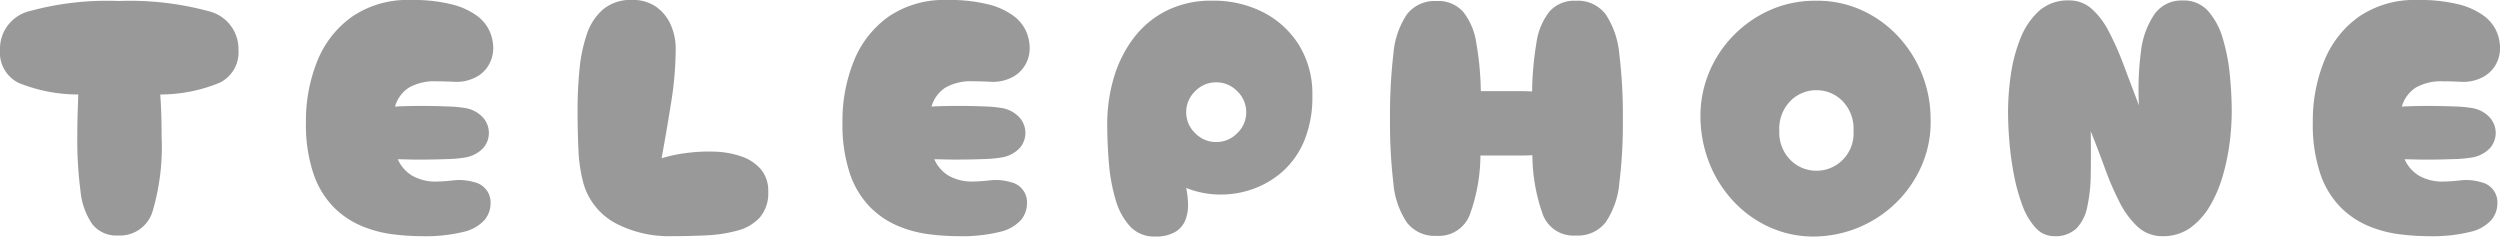 <svg xmlns="http://www.w3.org/2000/svg" width="163.02" height="15.423" viewBox="0 0 163.02 15.423"><path d="M8.25-.044A2,2,0,0,1,6.578-.77,4.554,4.554,0,0,1,5.8-2.937a25.542,25.542,0,0,1-.209-3.575q0-.77.022-1.452T5.654-9.24a10.293,10.293,0,0,1-3.872-.748A2.188,2.188,0,0,1,.55-12.122a2.526,2.526,0,0,1,1.925-2.552,19.051,19.051,0,0,1,5.8-.66,19.608,19.608,0,0,1,5.863.66A2.534,2.534,0,0,1,16.1-12.122,2.19,2.19,0,0,1,14.861-10,10.147,10.147,0,0,1,11-9.24q.044.594.066,1.276t.022,1.452A14.834,14.834,0,0,1,10.494-1.6,2.217,2.217,0,0,1,8.25-.044ZM28.028,0A15.082,15.082,0,0,1,26.1-.132a7.686,7.686,0,0,1-2.013-.55,5.649,5.649,0,0,1-1.8-1.232,5.748,5.748,0,0,1-1.3-2.167A10.05,10.05,0,0,1,20.5-7.436a10.358,10.358,0,0,1,.748-4,6.507,6.507,0,0,1,2.266-2.882A6.411,6.411,0,0,1,27.324-15.4a10.473,10.473,0,0,1,2.695.286,4.675,4.675,0,0,1,1.639.748,2.562,2.562,0,0,1,.825,1.012,2.821,2.821,0,0,1,.231,1.1,2.213,2.213,0,0,1-.3,1.1,2.056,2.056,0,0,1-.935.836,2.672,2.672,0,0,1-1.276.253q-.66-.033-1.188-.033a3.364,3.364,0,0,0-1.793.407,2.175,2.175,0,0,0-.913,1.243q.352-.022.781-.033t.891-.011q.9,0,1.727.033a8.551,8.551,0,0,1,1.155.1,2.024,2.024,0,0,1,1.166.605,1.508,1.508,0,0,1,.4,1.023,1.489,1.489,0,0,1-.374.99,2.1,2.1,0,0,1-1.21.616,8.257,8.257,0,0,1-1.177.1q-.869.033-1.815.033-.374,0-.726-.011t-.638-.011a2.364,2.364,0,0,0,.935,1.067,3.051,3.051,0,0,0,1.617.385,10.7,10.7,0,0,0,1.078-.077,3.409,3.409,0,0,1,1.364.121,1.346,1.346,0,0,1,1.056,1.386,1.7,1.7,0,0,1-.385,1.067,2.609,2.609,0,0,1-1.364.781A10.337,10.337,0,0,1,28.028,0Zm16.3,0a7.472,7.472,0,0,1-3.707-.88,4.29,4.29,0,0,1-2.079-2.772,9.9,9.9,0,0,1-.275-2.035q-.055-1.2-.055-2.541,0-1.32.121-2.6a10.132,10.132,0,0,1,.473-2.31,3.691,3.691,0,0,1,1.067-1.65,2.814,2.814,0,0,1,1.9-.616,2.633,2.633,0,0,1,1.551.44,2.819,2.819,0,0,1,.957,1.166,3.836,3.836,0,0,1,.33,1.606,22.113,22.113,0,0,1-.308,3.542Q44-6.754,43.692-5.082a9.741,9.741,0,0,1,1.617-.341,11.07,11.07,0,0,1,1.848-.088,5.871,5.871,0,0,1,1.727.308,2.9,2.9,0,0,1,1.276.836A2.16,2.16,0,0,1,50.644-2.9a2.411,2.411,0,0,1-.55,1.683,3.01,3.01,0,0,1-1.474.858,9.515,9.515,0,0,1-2.046.308Q45.452,0,44.33,0ZM63.008,0a15.082,15.082,0,0,1-1.925-.132,7.686,7.686,0,0,1-2.013-.55,5.649,5.649,0,0,1-1.8-1.232,5.748,5.748,0,0,1-1.3-2.167,10.05,10.05,0,0,1-.484-3.355,10.358,10.358,0,0,1,.748-4A6.507,6.507,0,0,1,58.5-14.322,6.411,6.411,0,0,1,62.3-15.4,10.473,10.473,0,0,1,65-15.114a4.675,4.675,0,0,1,1.639.748,2.562,2.562,0,0,1,.825,1.012,2.821,2.821,0,0,1,.231,1.1,2.214,2.214,0,0,1-.3,1.1,2.056,2.056,0,0,1-.935.836,2.672,2.672,0,0,1-1.276.253Q64.526-10.1,64-10.1a3.364,3.364,0,0,0-1.793.407,2.175,2.175,0,0,0-.913,1.243q.352-.022.781-.033t.891-.011q.9,0,1.727.033a8.551,8.551,0,0,1,1.155.1,2.024,2.024,0,0,1,1.166.605,1.508,1.508,0,0,1,.4,1.023,1.489,1.489,0,0,1-.374.99,2.1,2.1,0,0,1-1.21.616,8.257,8.257,0,0,1-1.177.1q-.869.033-1.815.033-.374,0-.726-.011t-.638-.011A2.364,2.364,0,0,0,62.4-3.949a3.051,3.051,0,0,0,1.617.385A10.7,10.7,0,0,0,65.1-3.641a3.409,3.409,0,0,1,1.364.121,1.346,1.346,0,0,1,1.056,1.386,1.7,1.7,0,0,1-.385,1.067,2.609,2.609,0,0,1-1.364.781A10.337,10.337,0,0,1,63.008,0ZM75.856.022A2.113,2.113,0,0,1,74.25-.627,4.283,4.283,0,0,1,73.3-2.365a11.6,11.6,0,0,1-.44-2.387q-.11-1.3-.11-2.574a10.637,10.637,0,0,1,.407-2.926,8.064,8.064,0,0,1,1.254-2.585,6.192,6.192,0,0,1,2.145-1.837,6.537,6.537,0,0,1,3.08-.682,7.071,7.071,0,0,1,3.267.748,5.919,5.919,0,0,1,2.343,2.134,6.027,6.027,0,0,1,.88,3.3A7.458,7.458,0,0,1,85.6-6.226a5.513,5.513,0,0,1-1.419,2.013A5.877,5.877,0,0,1,82.2-3.058a6.2,6.2,0,0,1-2.211.341,5.935,5.935,0,0,1-2.09-.429,5.847,5.847,0,0,1,.121,1.078,2.613,2.613,0,0,1-.176,1.023,1.591,1.591,0,0,1-.66.77A2.5,2.5,0,0,1,75.856.022Zm4-6.16a1.881,1.881,0,0,0,1.375-.583,1.856,1.856,0,0,0,.583-1.353,1.881,1.881,0,0,0-.583-1.375,1.881,1.881,0,0,0-1.375-.583,1.881,1.881,0,0,0-1.375.583A1.881,1.881,0,0,0,77.9-8.074a1.856,1.856,0,0,0,.583,1.353A1.881,1.881,0,0,0,79.86-6.138ZM94.226-.022A2.281,2.281,0,0,1,92.29-.891a5.381,5.381,0,0,1-.88-2.563,33.484,33.484,0,0,1-.22-4.2,34.03,34.03,0,0,1,.22-4.224,5.417,5.417,0,0,1,.88-2.585,2.281,2.281,0,0,1,1.936-.869,2.17,2.17,0,0,1,1.727.693,4.233,4.233,0,0,1,.858,2.013,19.578,19.578,0,0,1,.3,3.168h2.475q.451,0,.869.022a20.711,20.711,0,0,1,.286-3.19,4.236,4.236,0,0,1,.847-2.024,2.153,2.153,0,0,1,1.727-.7,2.269,2.269,0,0,1,1.936.88,5.571,5.571,0,0,1,.891,2.6,32.427,32.427,0,0,1,.231,4.224,31.906,31.906,0,0,1-.231,4.2A5.378,5.378,0,0,1,105.248-.9a2.293,2.293,0,0,1-1.936.858,2.132,2.132,0,0,1-2.156-1.364,11.7,11.7,0,0,1-.682-3.872q-.506.022-1.078.022h-2.31A11.518,11.518,0,0,1,96.393-1.4,2.152,2.152,0,0,1,94.226-.022Zm24.706.044a6.955,6.955,0,0,1-2.86-.55A7.306,7.306,0,0,1,113.7-2.156a7.841,7.841,0,0,1-1.628-2.464,8.371,8.371,0,0,1-.638-3.058,7.432,7.432,0,0,1,.55-2.97,7.6,7.6,0,0,1,1.606-2.442,7.686,7.686,0,0,1,2.4-1.661,7.188,7.188,0,0,1,2.948-.6,6.955,6.955,0,0,1,2.86.55,7.389,7.389,0,0,1,2.376,1.617,7.863,7.863,0,0,1,1.639,2.453,7.937,7.937,0,0,1,.627,3.058,7.065,7.065,0,0,1-.539,2.97,7.622,7.622,0,0,1-1.617,2.431,7.74,7.74,0,0,1-2.409,1.65A7.764,7.764,0,0,1,118.932.022ZM119-4.268a2.394,2.394,0,0,0,1.7-.7,2.456,2.456,0,0,0,.715-1.914,2.571,2.571,0,0,0-.726-1.936,2.357,2.357,0,0,0-1.694-.7,2.357,2.357,0,0,0-1.694.7,2.571,2.571,0,0,0-.726,1.936,2.542,2.542,0,0,0,.726,1.914A2.357,2.357,0,0,0,119-4.268ZM134.486,0a1.6,1.6,0,0,1-1.2-.55A4.327,4.327,0,0,1,132.429-2a12.122,12.122,0,0,1-.55-1.98,19.725,19.725,0,0,1-.3-2.167q-.088-1.089-.088-1.969a17.128,17.128,0,0,1,.176-2.376,10.278,10.278,0,0,1,.616-2.365,4.812,4.812,0,0,1,1.21-1.815,2.82,2.82,0,0,1,1.98-.7,2.175,2.175,0,0,1,1.463.539,5.068,5.068,0,0,1,1.133,1.5,18.887,18.887,0,0,1,.968,2.189q.462,1.232.99,2.618a19.213,19.213,0,0,1,.121-3.443,5.475,5.475,0,0,1,.869-2.475,2.162,2.162,0,0,1,1.87-.924,2.116,2.116,0,0,1,1.661.7,4.7,4.7,0,0,1,.957,1.815,12.512,12.512,0,0,1,.451,2.365q.121,1.254.121,2.376a16.388,16.388,0,0,1-.132,1.98,14.059,14.059,0,0,1-.44,2.156A8.55,8.55,0,0,1,144.672-2,4.68,4.68,0,0,1,143.385-.55,3.01,3.01,0,0,1,141.57,0a2.33,2.33,0,0,1-1.617-.605,5.58,5.58,0,0,1-1.188-1.606,18.883,18.883,0,0,1-.957-2.211q-.44-1.21-.924-2.42.022,1.518,0,2.783a10.545,10.545,0,0,1-.231,2.167,2.78,2.78,0,0,1-.715,1.4A1.991,1.991,0,0,1,134.486,0Zm24.4,0a15.082,15.082,0,0,1-1.925-.132,7.686,7.686,0,0,1-2.013-.55,5.649,5.649,0,0,1-1.8-1.232,5.748,5.748,0,0,1-1.3-2.167,10.05,10.05,0,0,1-.484-3.355,10.358,10.358,0,0,1,.748-4,6.507,6.507,0,0,1,2.266-2.882A6.411,6.411,0,0,1,158.18-15.4a10.473,10.473,0,0,1,2.7.286,4.675,4.675,0,0,1,1.639.748,2.562,2.562,0,0,1,.825,1.012,2.821,2.821,0,0,1,.231,1.1,2.214,2.214,0,0,1-.3,1.1,2.056,2.056,0,0,1-.935.836,2.672,2.672,0,0,1-1.276.253q-.66-.033-1.188-.033a3.364,3.364,0,0,0-1.793.407,2.175,2.175,0,0,0-.913,1.243q.352-.022.781-.033t.891-.011q.9,0,1.727.033a8.551,8.551,0,0,1,1.155.1,2.024,2.024,0,0,1,1.166.605,1.508,1.508,0,0,1,.4,1.023,1.489,1.489,0,0,1-.374.99,2.105,2.105,0,0,1-1.21.616,8.257,8.257,0,0,1-1.177.1q-.869.033-1.815.033-.374,0-.726-.011t-.638-.011a2.364,2.364,0,0,0,.935,1.067,3.051,3.051,0,0,0,1.617.385,10.7,10.7,0,0,0,1.078-.077,3.409,3.409,0,0,1,1.364.121,1.346,1.346,0,0,1,1.056,1.386,1.7,1.7,0,0,1-.385,1.067,2.609,2.609,0,0,1-1.364.781A10.337,10.337,0,0,1,158.884,0Z" transform="translate(-0.55 15.4)" fill="#999"/></svg>